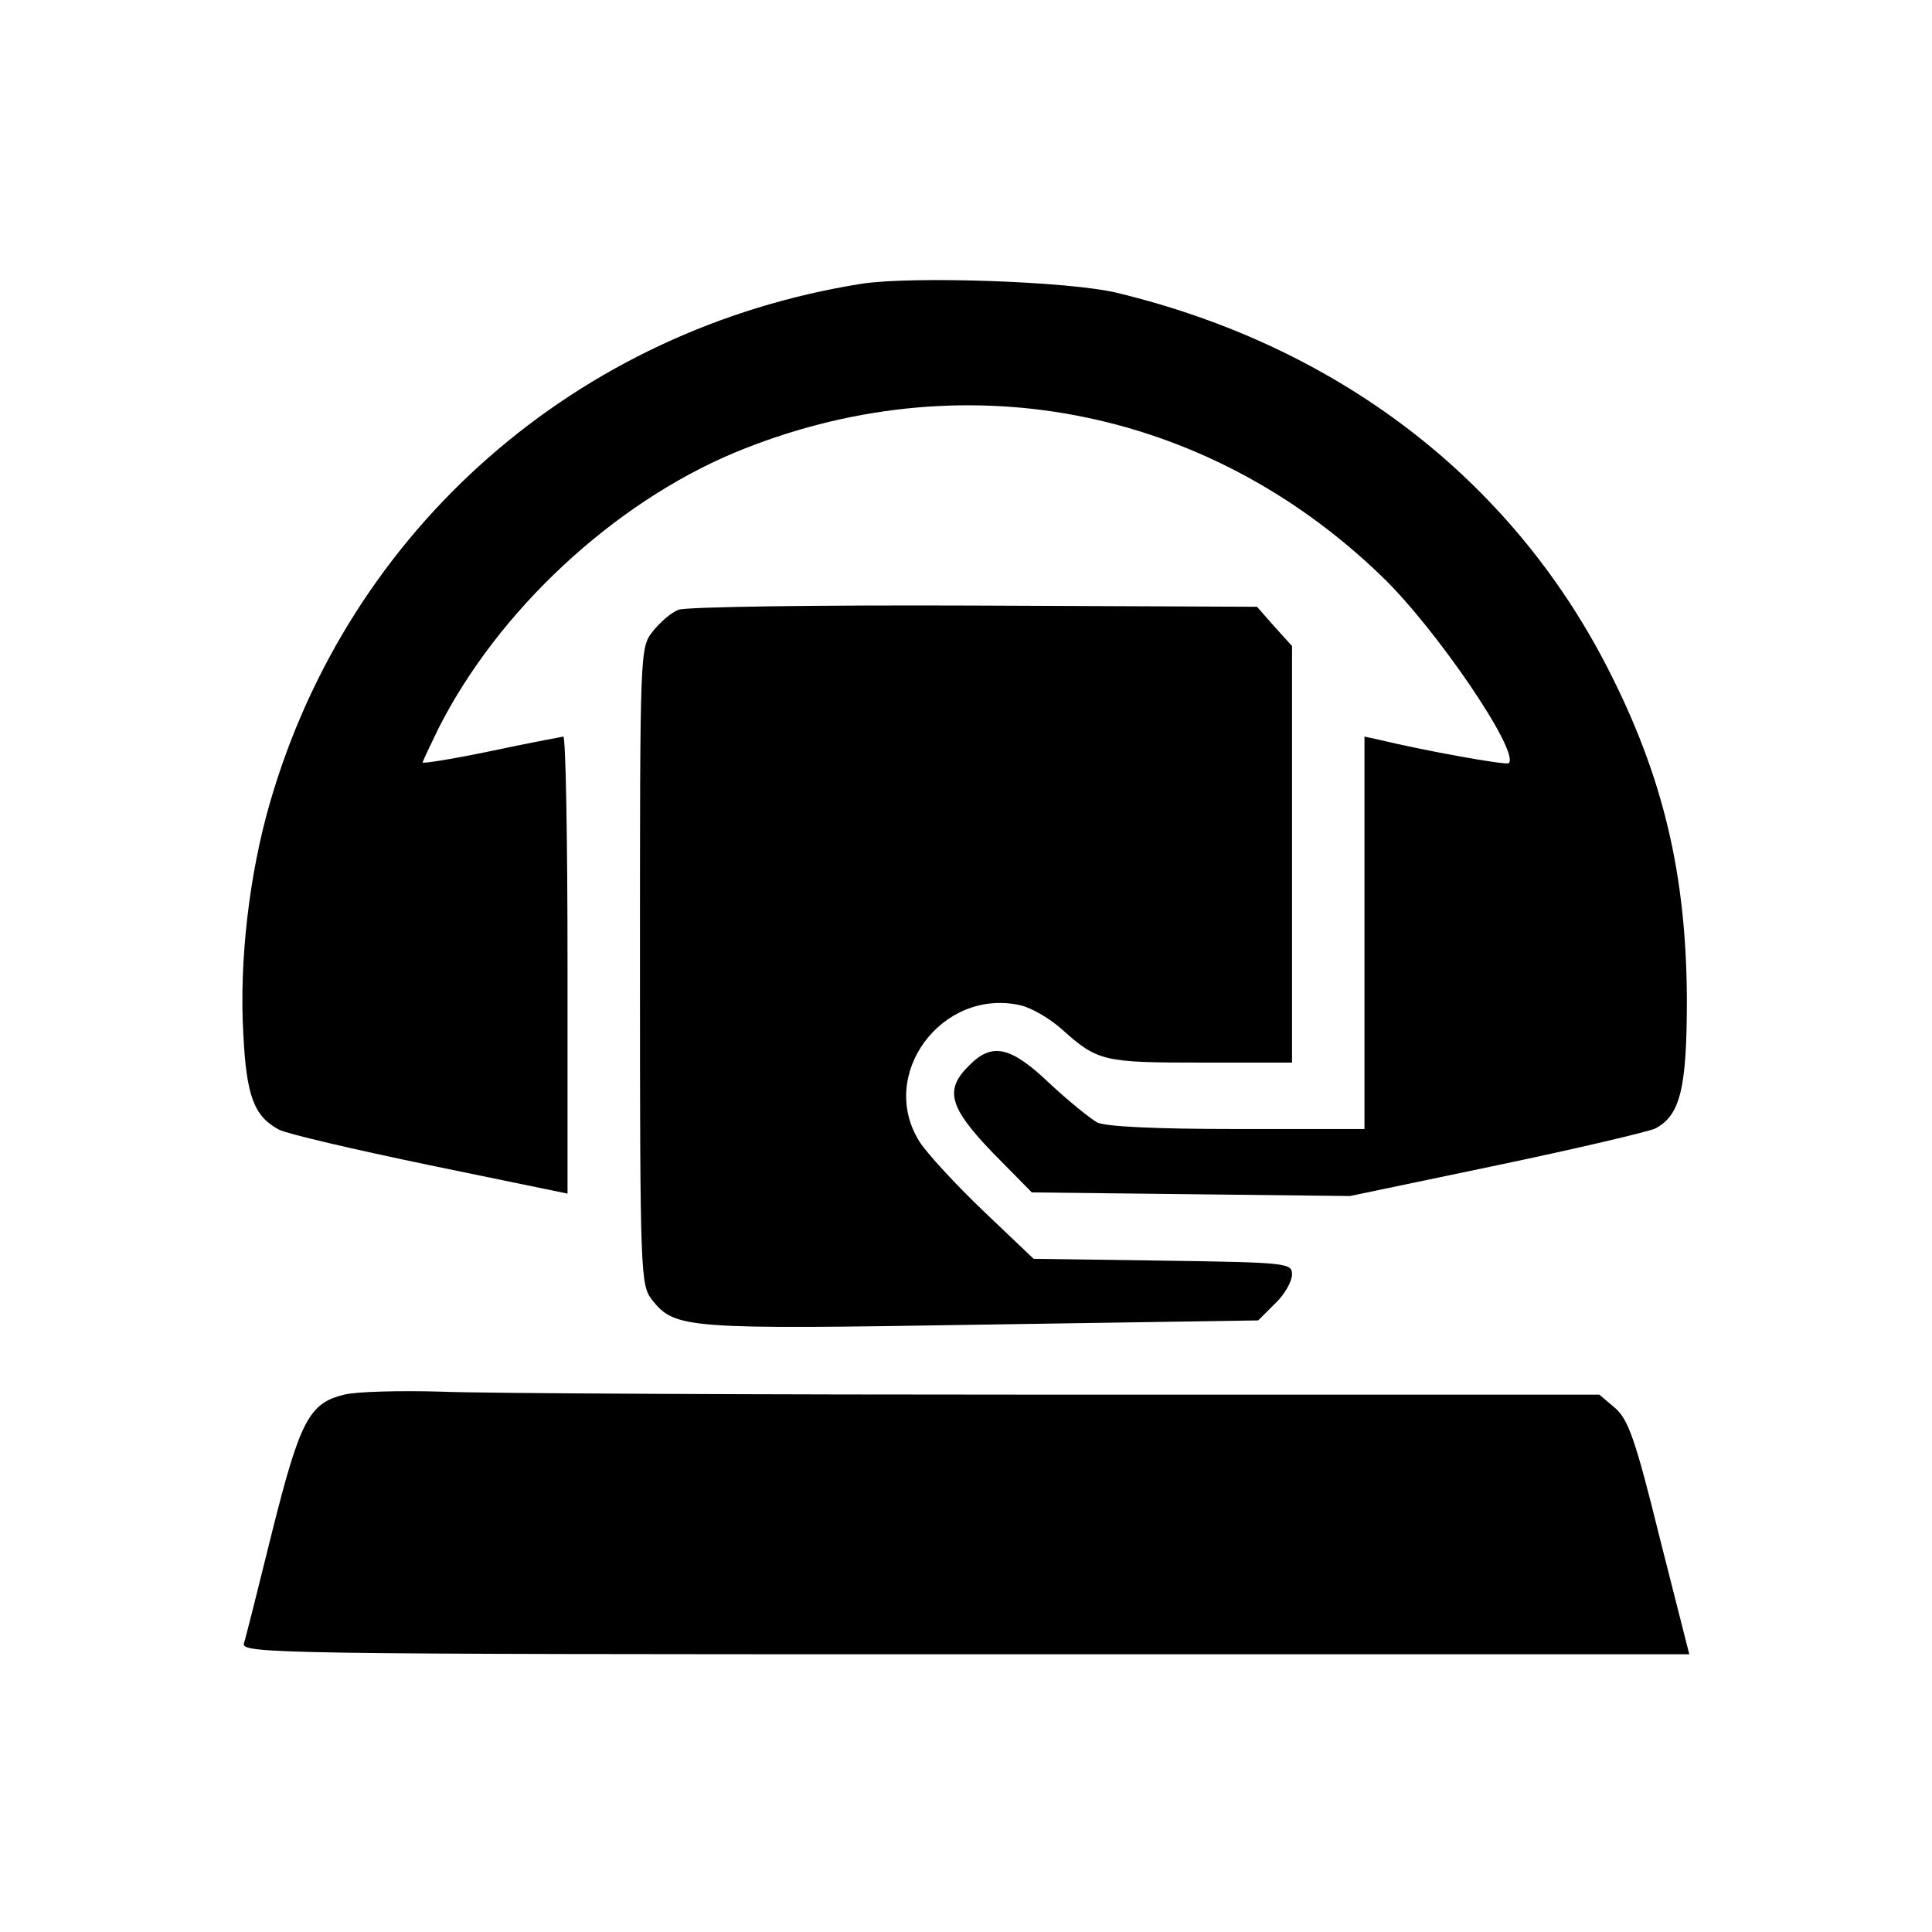<?xml version="1.0" standalone="no"?>
<!DOCTYPE svg PUBLIC "-//W3C//DTD SVG 20010904//EN"
 "http://www.w3.org/TR/2001/REC-SVG-20010904/DTD/svg10.dtd">
<svg version="1.0" xmlns="http://www.w3.org/2000/svg"
 width="320pt" height="320pt" viewBox="0 0 320 320"
 preserveAspectRatio="xMidYMid meet">
<g transform="translate(0,320) scale(0.1,-0.1)"
fill="#000000" stroke="none">
<path d="M1427 2730 c-472 -75 -849 -406 -980 -860 -34 -117 -51 -262 -44
-382 5 -104 18 -137 59 -159 13 -7 125 -33 250 -59 l228 -47 0 379 c0 208 -3
378 -7 378 -5 -1 -59 -11 -120 -24 -62 -13 -113 -21 -113 -19 0 2 12 27 26 56
99 196 290 373 490 457 373 155 780 78 1072 -204 90 -86 230 -292 211 -310 -3
-4 -137 20 -216 39 l-23 5 0 -325 0 -325 -211 0 c-137 0 -218 4 -232 11 -12 7
-48 36 -79 65 -64 61 -95 68 -133 29 -41 -40 -33 -69 39 -144 l65 -66 263 -3
264 -3 244 51 c134 28 252 56 262 61 41 22 52 66 52 214 -1 207 -39 369 -132
550 -161 313 -447 532 -812 620 -78 19 -339 28 -423 15z"/>
<path d="M1124 2190 c-12 -4 -31 -21 -43 -36 -21 -27 -21 -30 -21 -554 0 -514
1 -528 20 -553 38 -48 56 -49 548 -41 l456 7 28 28 c16 15 28 37 28 48 0 19
-7 20 -214 23 l-214 3 -83 79 c-46 44 -94 96 -106 115 -70 111 37 255 167 226
18 -4 49 -22 69 -40 59 -53 69 -55 230 -55 l151 0 0 345 0 345 -29 32 -29 33
-469 2 c-257 1 -478 -2 -489 -7z"/>
<path d="M570 890 c-58 -14 -73 -43 -119 -226 -23 -93 -44 -177 -47 -186 -5
-17 56 -18 1194 -18 l1200 0 -49 193 c-40 162 -52 196 -74 215 l-26 22 -897 0
c-493 0 -953 2 -1022 5 -69 2 -141 0 -160 -5z"/>
</g>
</svg>
